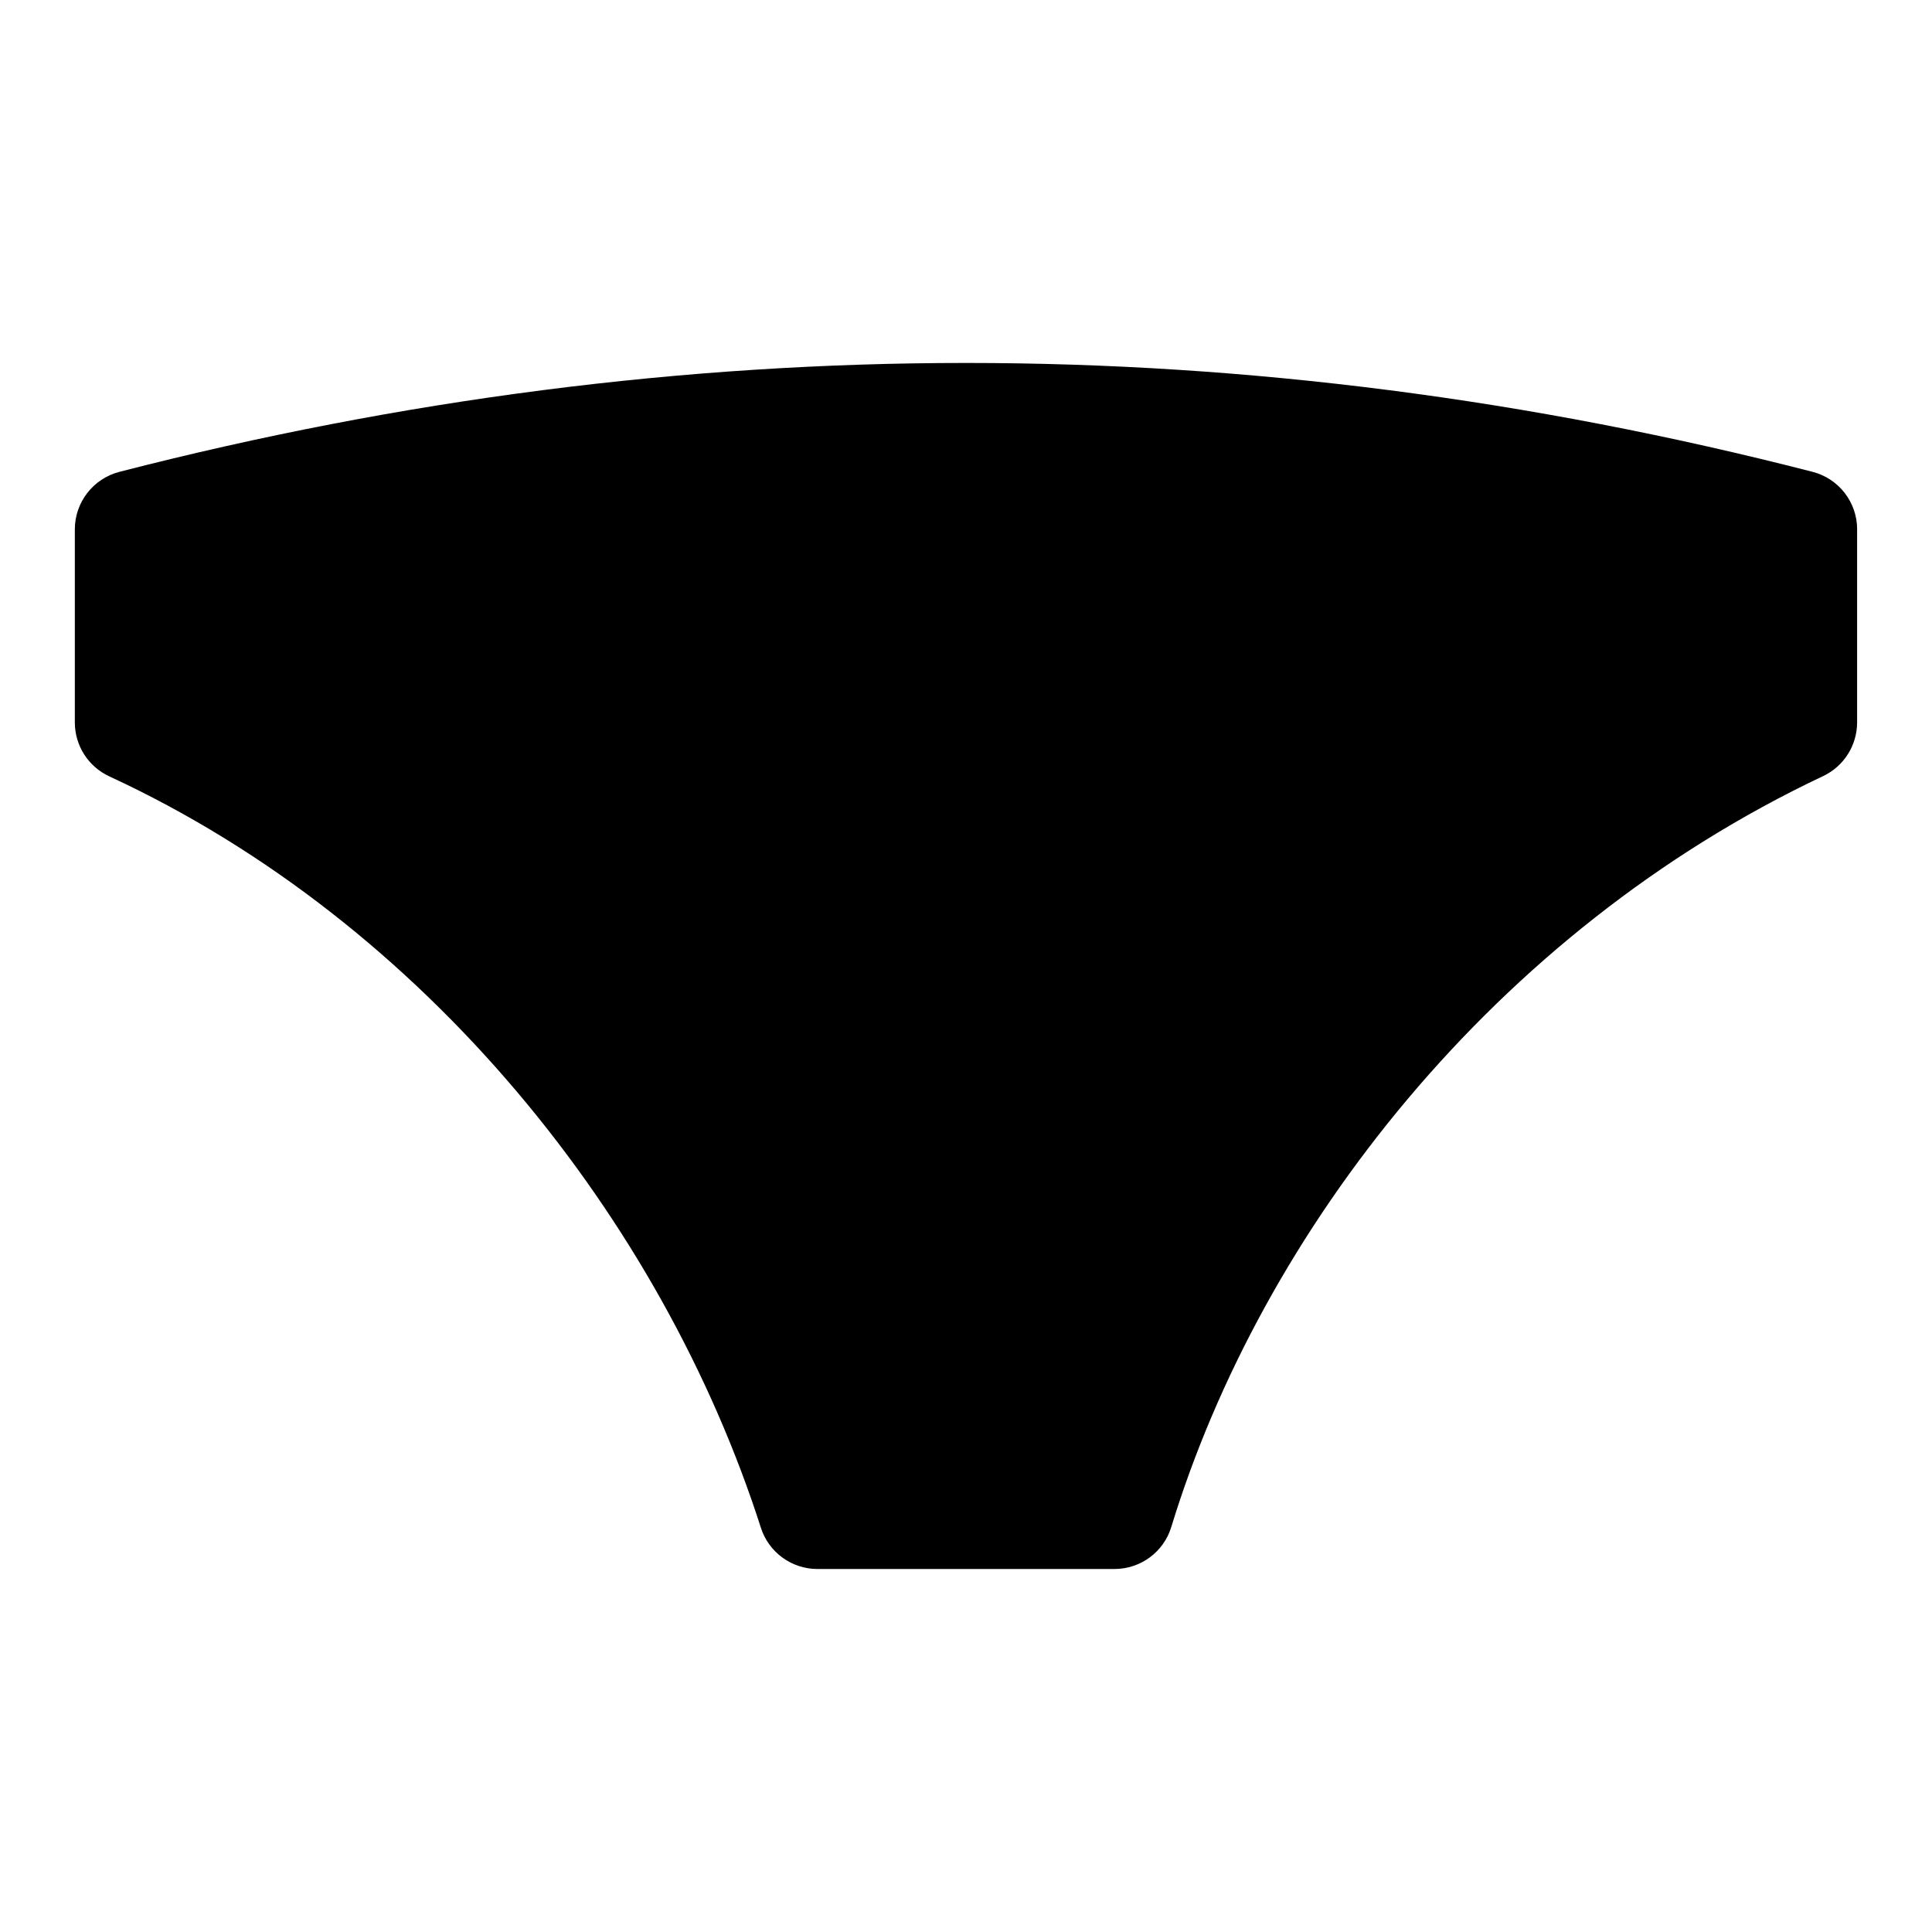 <?xml version="1.0" encoding="UTF-8"?>
<!-- Uploaded to: ICON Repo, www.svgrepo.com, Generator: ICON Repo Mixer Tools -->
<svg fill="#000000" width="800px" height="800px" version="1.1" viewBox="144 144 512 512" xmlns="http://www.w3.org/2000/svg">
 <path d="m636.16 284.28c0-7.18-4.863-13.461-11.824-15.242-149.55-38.461-299.12-38.477-448.68 0-6.957 1.793-11.824 8.062-11.824 15.242v51.168c0 6.141 3.559 11.715 9.133 14.297 84.027 38.855 146.59 117.77 172.68 199.13 2.078 6.504 8.141 10.926 14.988 10.926h78.719c6.926 0 13.035-4.519 15.051-11.133 23.992-78.469 85.664-157.85 172.73-198.99 5.512-2.598 9.02-8.141 9.02-14.234v-51.168z" fill-rule="evenodd"/>
</svg>